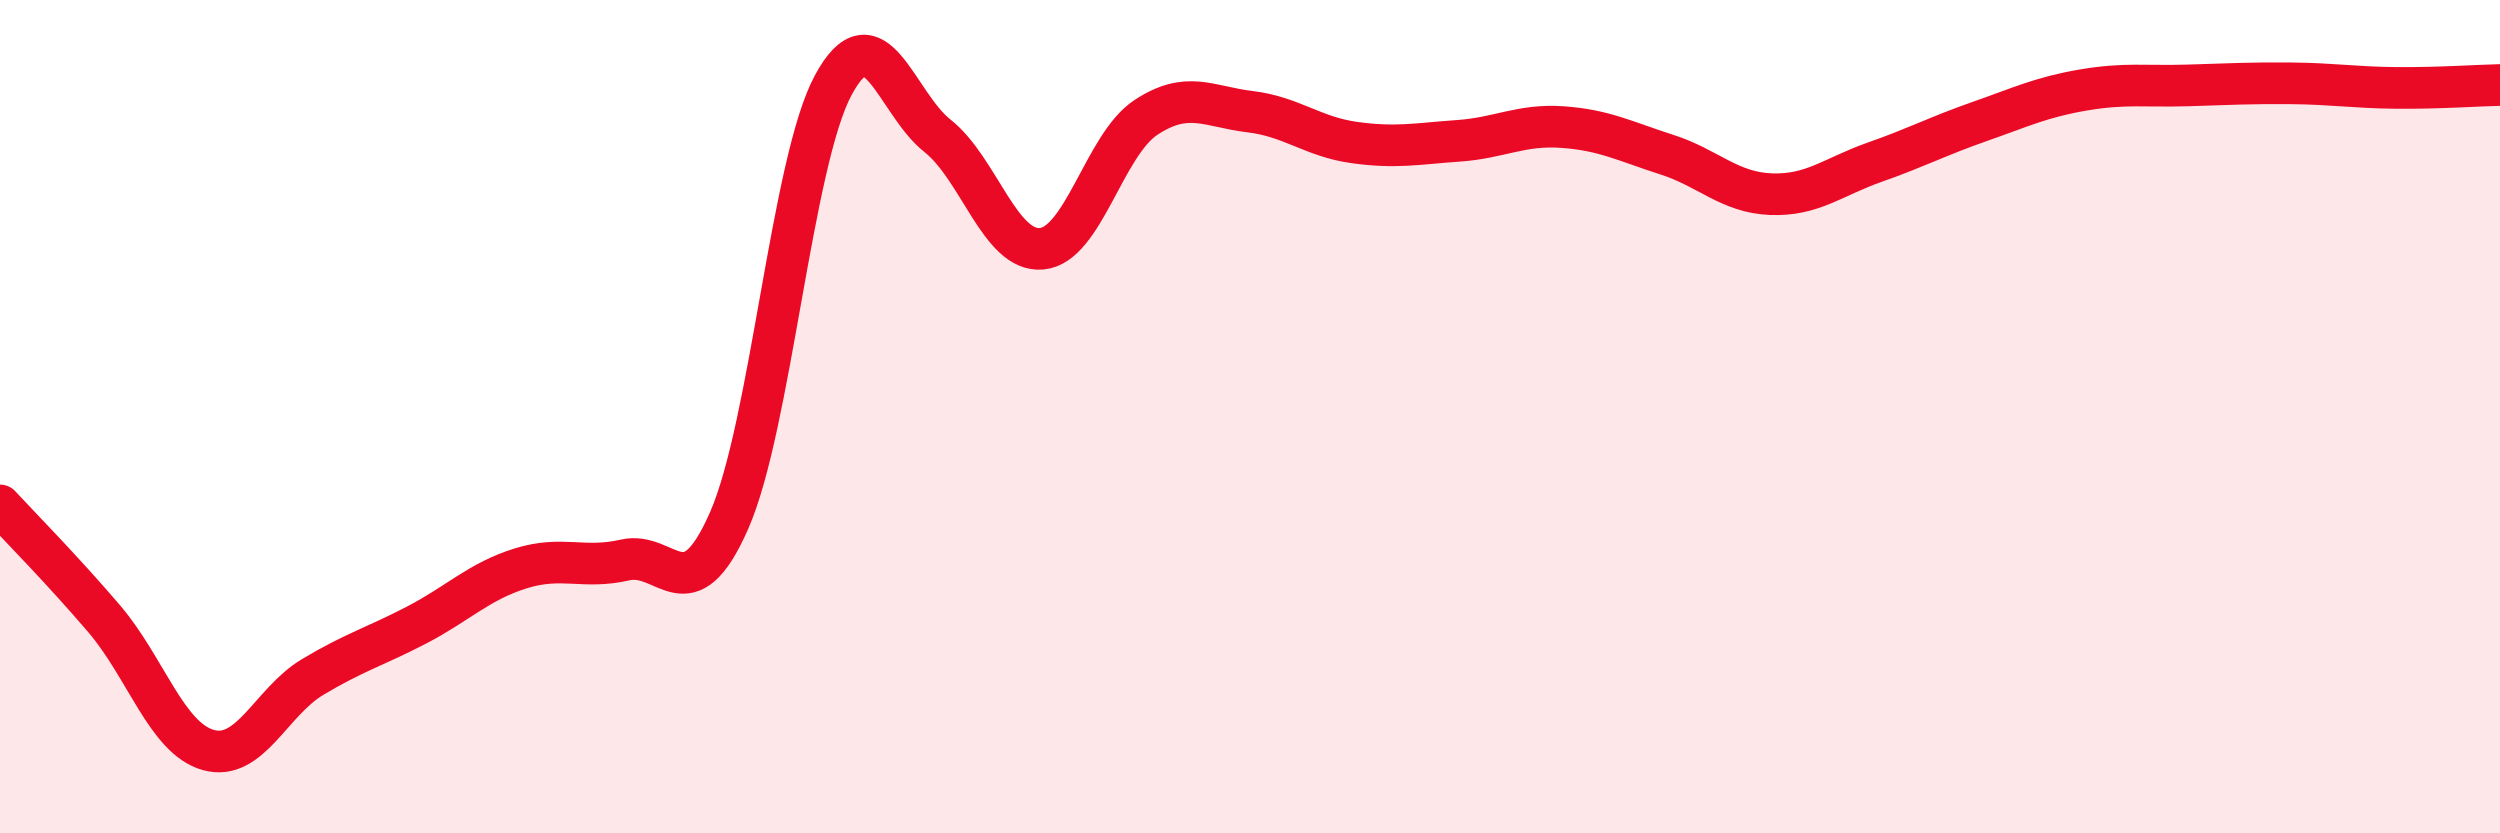 
    <svg width="60" height="20" viewBox="0 0 60 20" xmlns="http://www.w3.org/2000/svg">
      <path
        d="M 0,12.13 C 0.5,12.67 1.5,13.68 2.5,14.85 C 3.5,16.02 4,17.72 5,18 C 6,18.28 6.5,16.85 7.5,16.25 C 8.5,15.65 9,15.52 10,15 C 11,14.48 11.5,13.95 12.5,13.64 C 13.5,13.33 14,13.67 15,13.44 C 16,13.21 16.5,14.77 17.5,12.49 C 18.5,10.21 19,3.89 20,2.04 C 21,0.19 21.5,2.47 22.5,3.26 C 23.5,4.05 24,6.06 25,5.97 C 26,5.88 26.5,3.48 27.5,2.82 C 28.5,2.16 29,2.56 30,2.68 C 31,2.8 31.5,3.28 32.5,3.42 C 33.5,3.56 34,3.45 35,3.38 C 36,3.31 36.5,2.98 37.5,3.05 C 38.5,3.12 39,3.39 40,3.71 C 41,4.03 41.5,4.62 42.5,4.66 C 43.5,4.7 44,4.24 45,3.89 C 46,3.54 46.5,3.27 47.5,2.92 C 48.5,2.57 49,2.33 50,2.16 C 51,1.99 51.5,2.08 52.5,2.05 C 53.5,2.02 54,1.99 55,2 C 56,2.01 56.5,2.1 57.5,2.11 C 58.5,2.12 59.5,2.05 60,2.04L60 20L0 20Z"
        fill="#EB0A25"
        opacity="0.1"
        stroke-linecap="round"
        stroke-linejoin="round"
      />
      <path
        d="M 0,12.13 C 0.5,12.67 1.5,13.68 2.5,14.85 C 3.5,16.02 4,17.72 5,18 C 6,18.28 6.5,16.85 7.5,16.25 C 8.5,15.65 9,15.52 10,15 C 11,14.48 11.5,13.95 12.5,13.64 C 13.5,13.33 14,13.67 15,13.44 C 16,13.21 16.5,14.77 17.5,12.49 C 18.5,10.21 19,3.89 20,2.04 C 21,0.19 21.5,2.47 22.5,3.26 C 23.5,4.05 24,6.06 25,5.97 C 26,5.88 26.5,3.48 27.5,2.82 C 28.5,2.16 29,2.56 30,2.68 C 31,2.8 31.5,3.28 32.5,3.42 C 33.5,3.56 34,3.45 35,3.38 C 36,3.31 36.5,2.98 37.5,3.05 C 38.5,3.12 39,3.39 40,3.71 C 41,4.03 41.5,4.62 42.5,4.66 C 43.5,4.7 44,4.24 45,3.89 C 46,3.54 46.5,3.27 47.5,2.92 C 48.5,2.57 49,2.33 50,2.16 C 51,1.99 51.5,2.08 52.5,2.05 C 53.5,2.02 54,1.99 55,2 C 56,2.01 56.5,2.1 57.5,2.11 C 58.5,2.12 59.5,2.05 60,2.04"
        stroke="#EB0A25"
        stroke-width="1"
        fill="none"
        stroke-linecap="round"
        stroke-linejoin="round"
      />
    </svg>
  